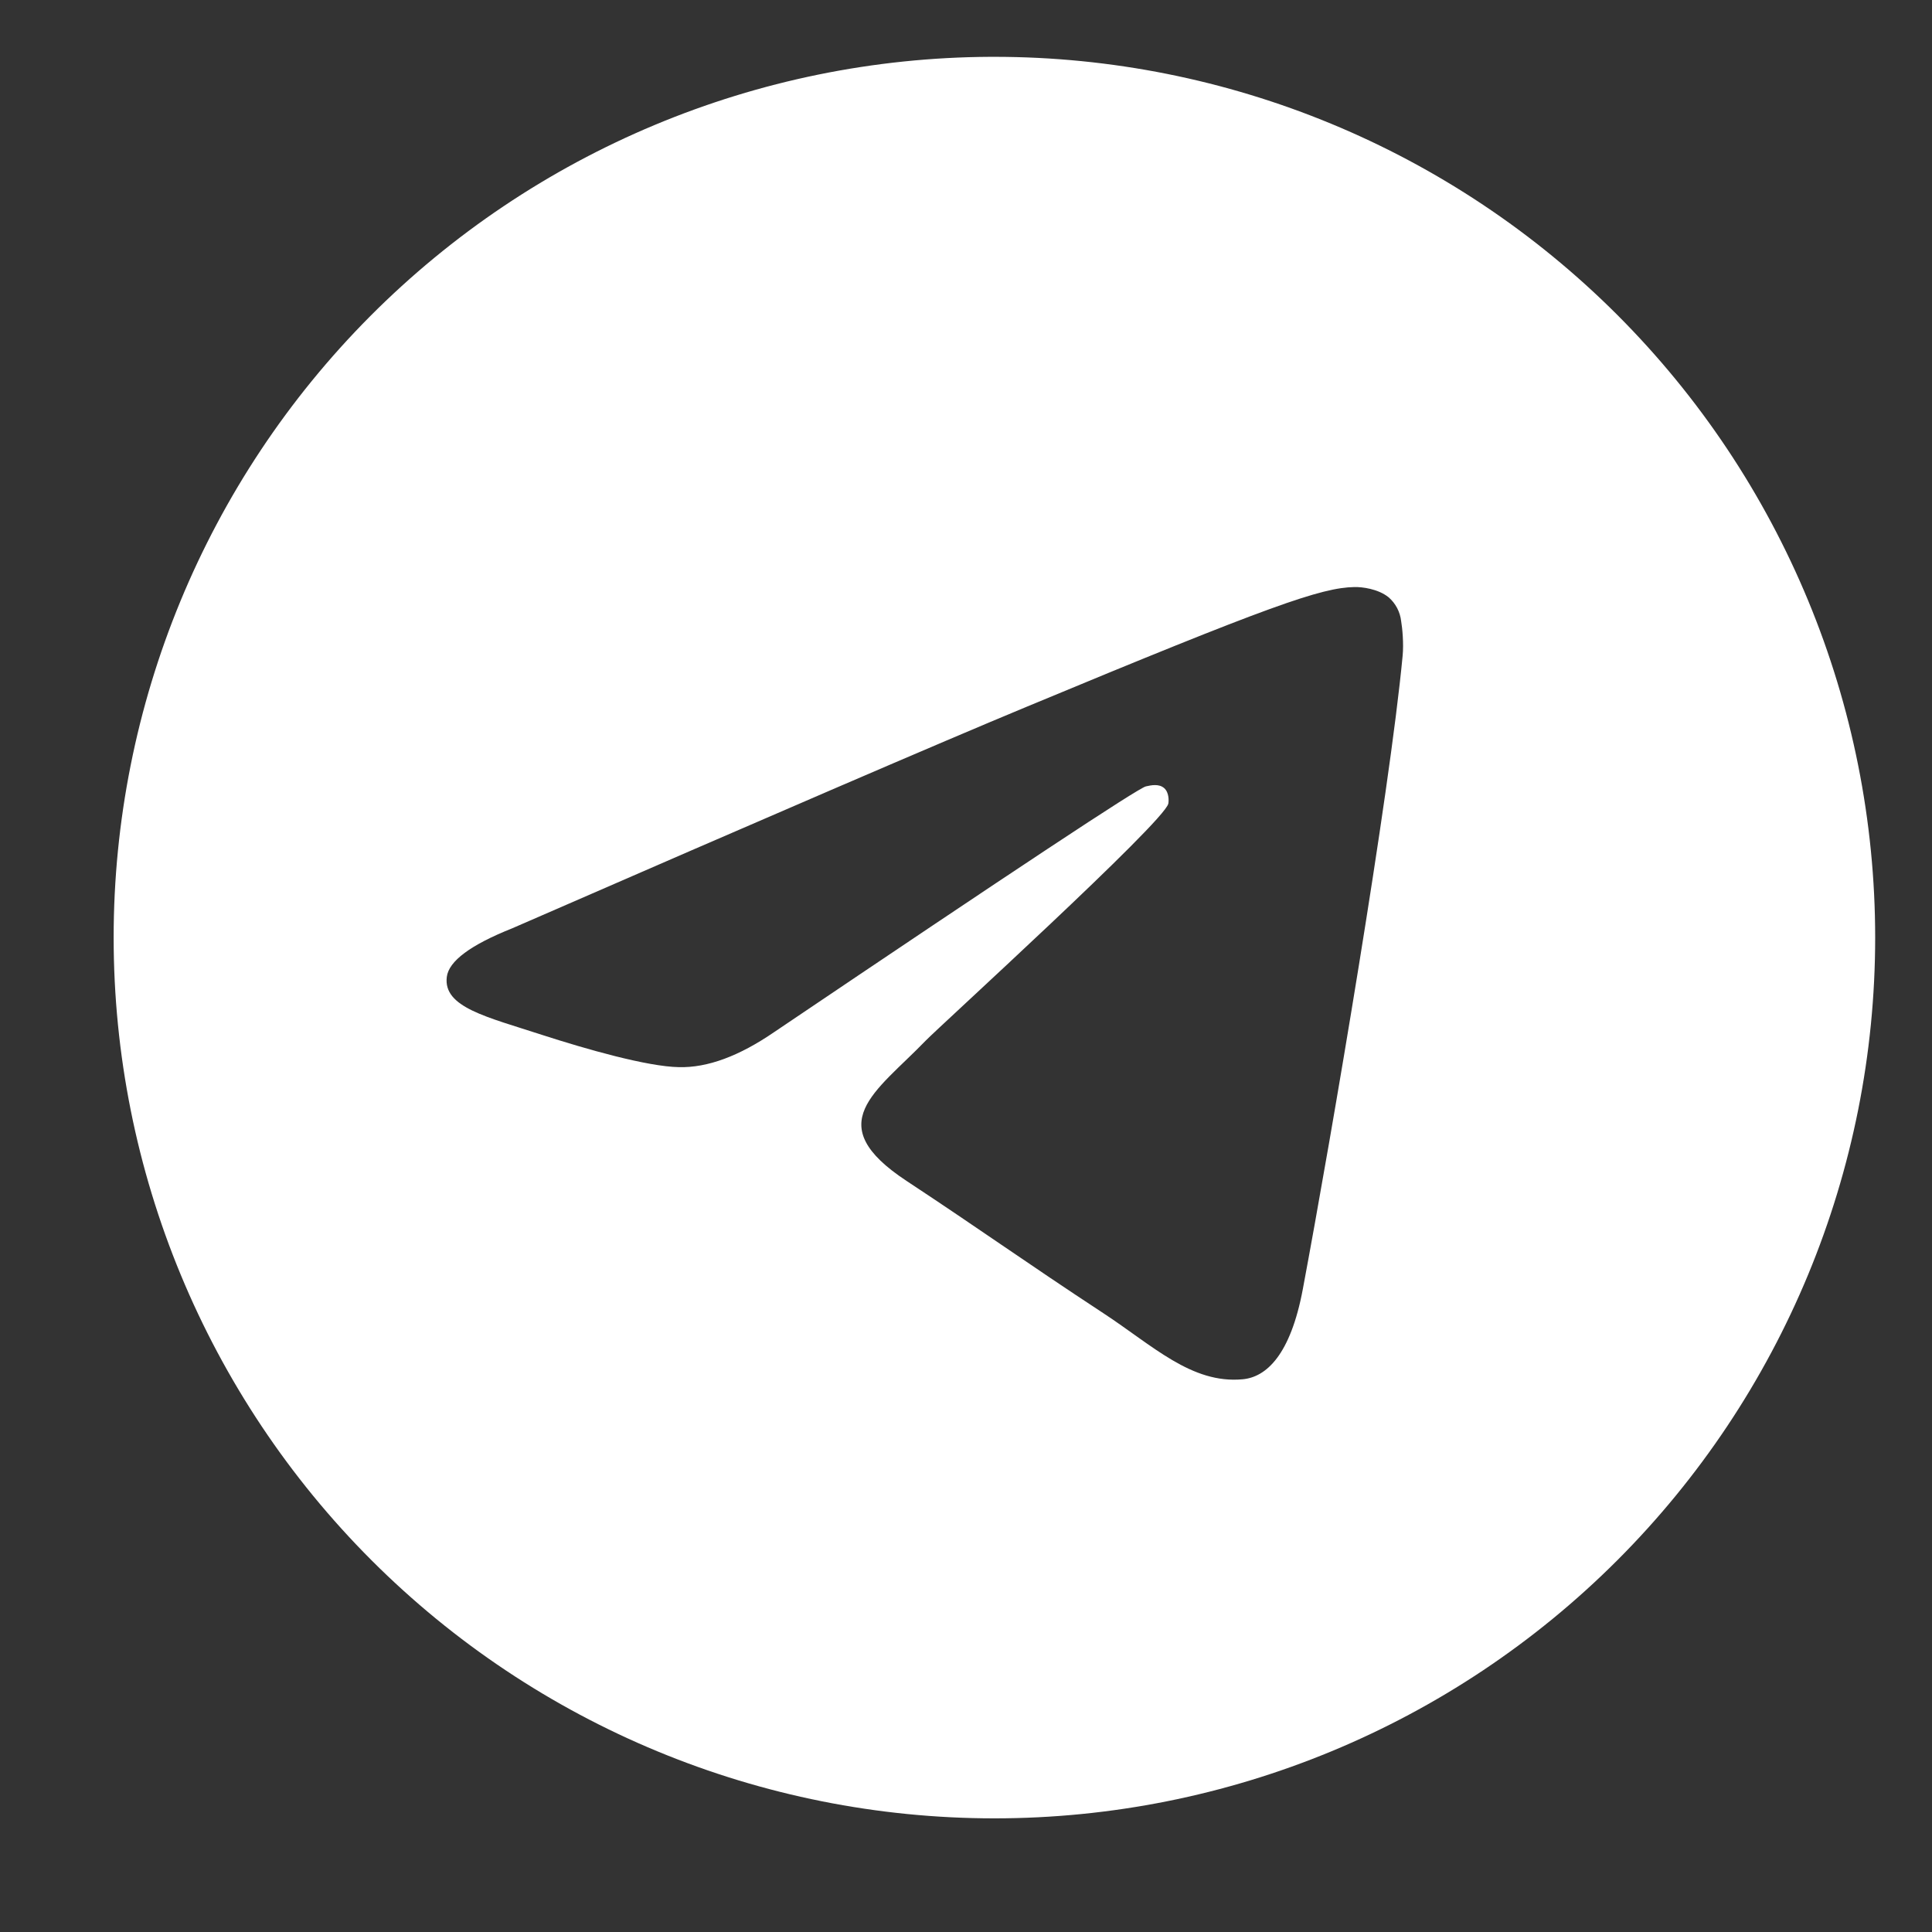 <?xml version="1.0" encoding="UTF-8"?> <svg xmlns="http://www.w3.org/2000/svg" width="34" height="34" viewBox="0 0 34 34" fill="none"><rect x="0" y="0" width="34" height="34" fill="#333333" stroke="none"/> <path d="M17.428 1C13.329 1.019 9.405 2.661 6.514 5.565C3.623 8.47 2 12.402 2 16.5C2 20.611 3.633 24.553 6.54 27.46C9.447 30.367 13.389 32 17.5 32C21.611 32 25.553 30.367 28.46 27.46C31.367 24.553 33 20.611 33 16.5C33 12.389 31.367 8.447 28.46 5.54C25.553 2.633 21.611 1 17.5 1C17.476 1 17.452 1 17.428 1ZM23.837 10.331C23.966 10.328 24.252 10.361 24.438 10.512C24.561 10.619 24.64 10.769 24.658 10.932C24.679 11.052 24.705 11.327 24.684 11.541C24.452 13.993 23.442 19.94 22.928 22.684C22.711 23.847 22.283 24.236 21.868 24.273C20.969 24.357 20.286 23.679 19.414 23.108C18.05 22.213 17.279 21.656 15.955 20.783C14.425 19.776 15.416 19.22 16.288 18.316C16.517 18.078 20.483 14.471 20.56 14.144C20.569 14.103 20.578 13.95 20.488 13.87C20.397 13.79 20.263 13.817 20.166 13.839C20.029 13.87 17.85 15.312 13.629 18.16C13.009 18.586 12.45 18.793 11.947 18.78C11.394 18.77 10.33 18.468 9.538 18.212C8.567 17.895 7.796 17.728 7.863 17.192C7.898 16.913 8.283 16.628 9.016 16.336C13.535 14.367 16.547 13.069 18.055 12.443C22.359 10.653 23.254 10.341 23.837 10.331Z" fill="white"></path> </svg> 